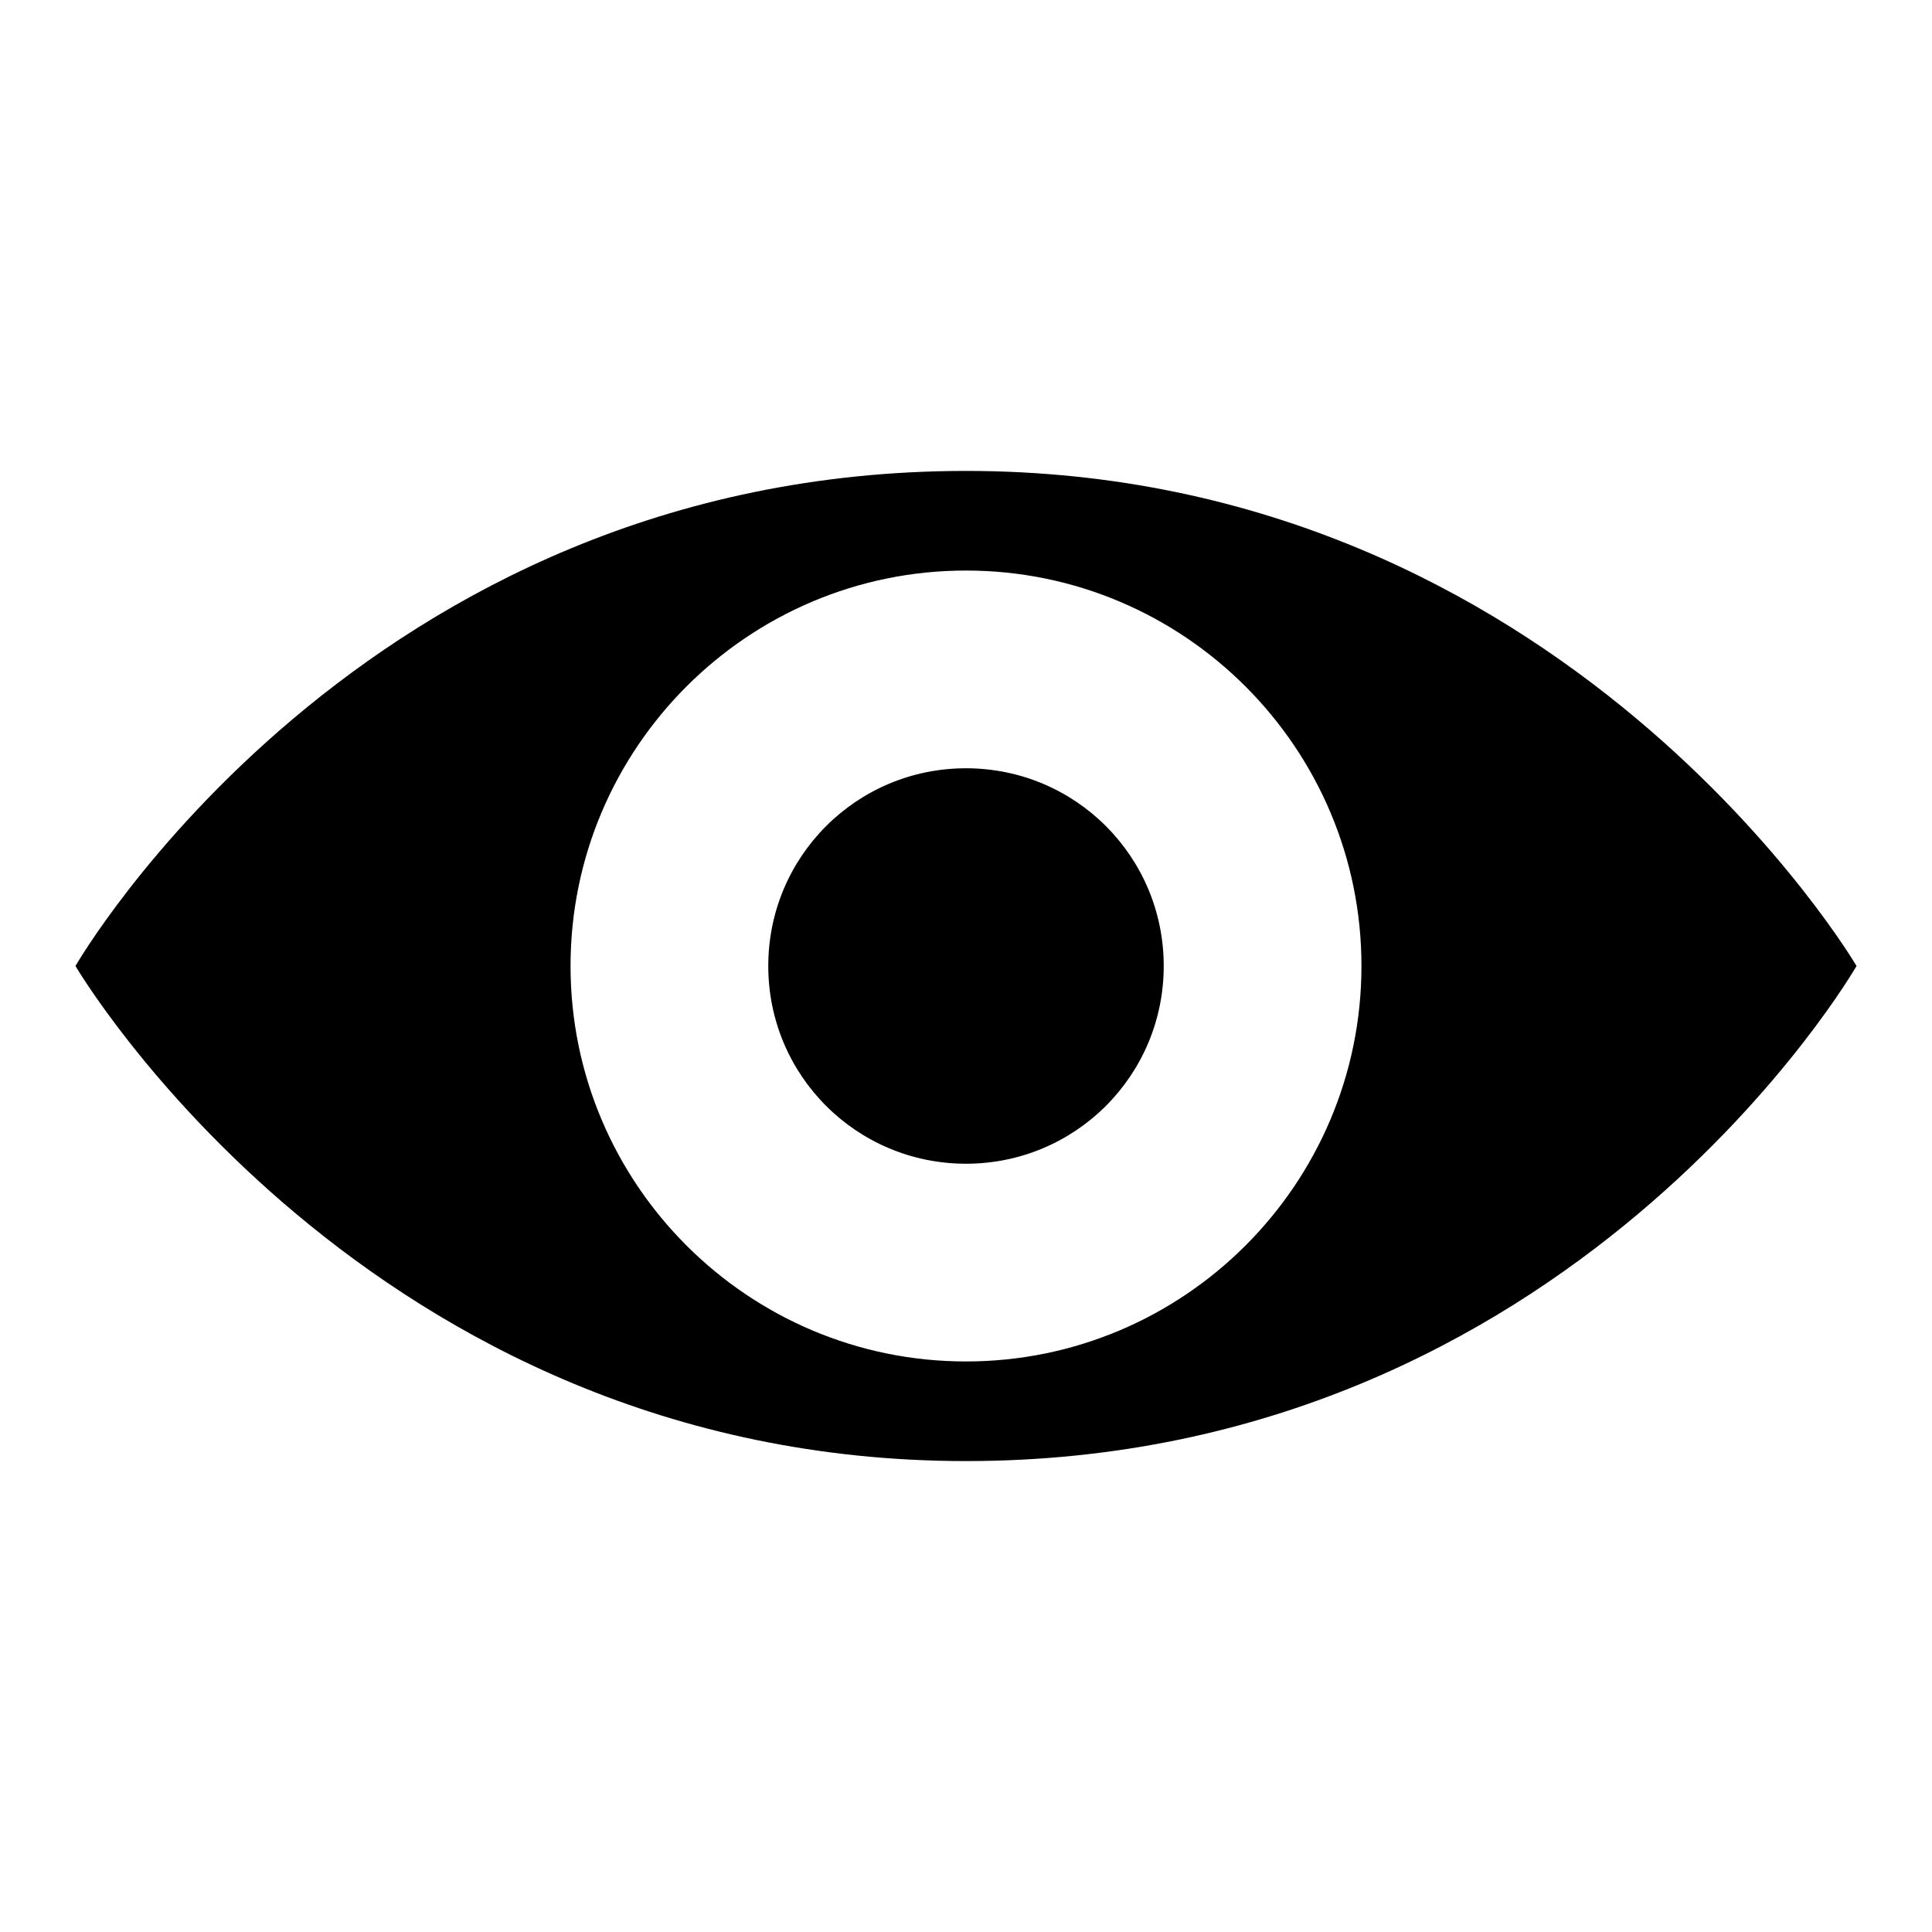 <?xml version="1.0" encoding="utf-8"?>
<!-- Svg Vector Icons : http://www.onlinewebfonts.com/icon -->
<!DOCTYPE svg PUBLIC "-//W3C//DTD SVG 1.1//EN" "http://www.w3.org/Graphics/SVG/1.1/DTD/svg11.dtd">
<svg version="1.1" xmlns="http://www.w3.org/2000/svg" xmlns:xlink="http://www.w3.org/1999/xlink" x="0px" y="0px" viewBox="0 0 256 256" enable-background="new 0 0 256 256" xml:space="preserve">
<g> <path fill="#000000" d="M101.8,128c0,14.5,11.7,26.2,26.2,26.2s26.2-11.7,26.2-26.2c0-14.5-11.7-26.2-26.2-26.2 S101.8,113.5,101.8,128z M128,62.4C47.7,62.4,10,128,10,128s38.5,65.6,118,65.6c80.3,0,118-65.6,118-65.6S207.5,62.4,128,62.4z  M128,180.4c-28.9,0-52.4-23.5-52.4-52.4c0-28.9,23.5-52.4,52.4-52.4c28.9,0,52.4,23.5,52.4,52.4 C180.4,156.9,156.9,180.4,128,180.4z"/></g>
</svg>